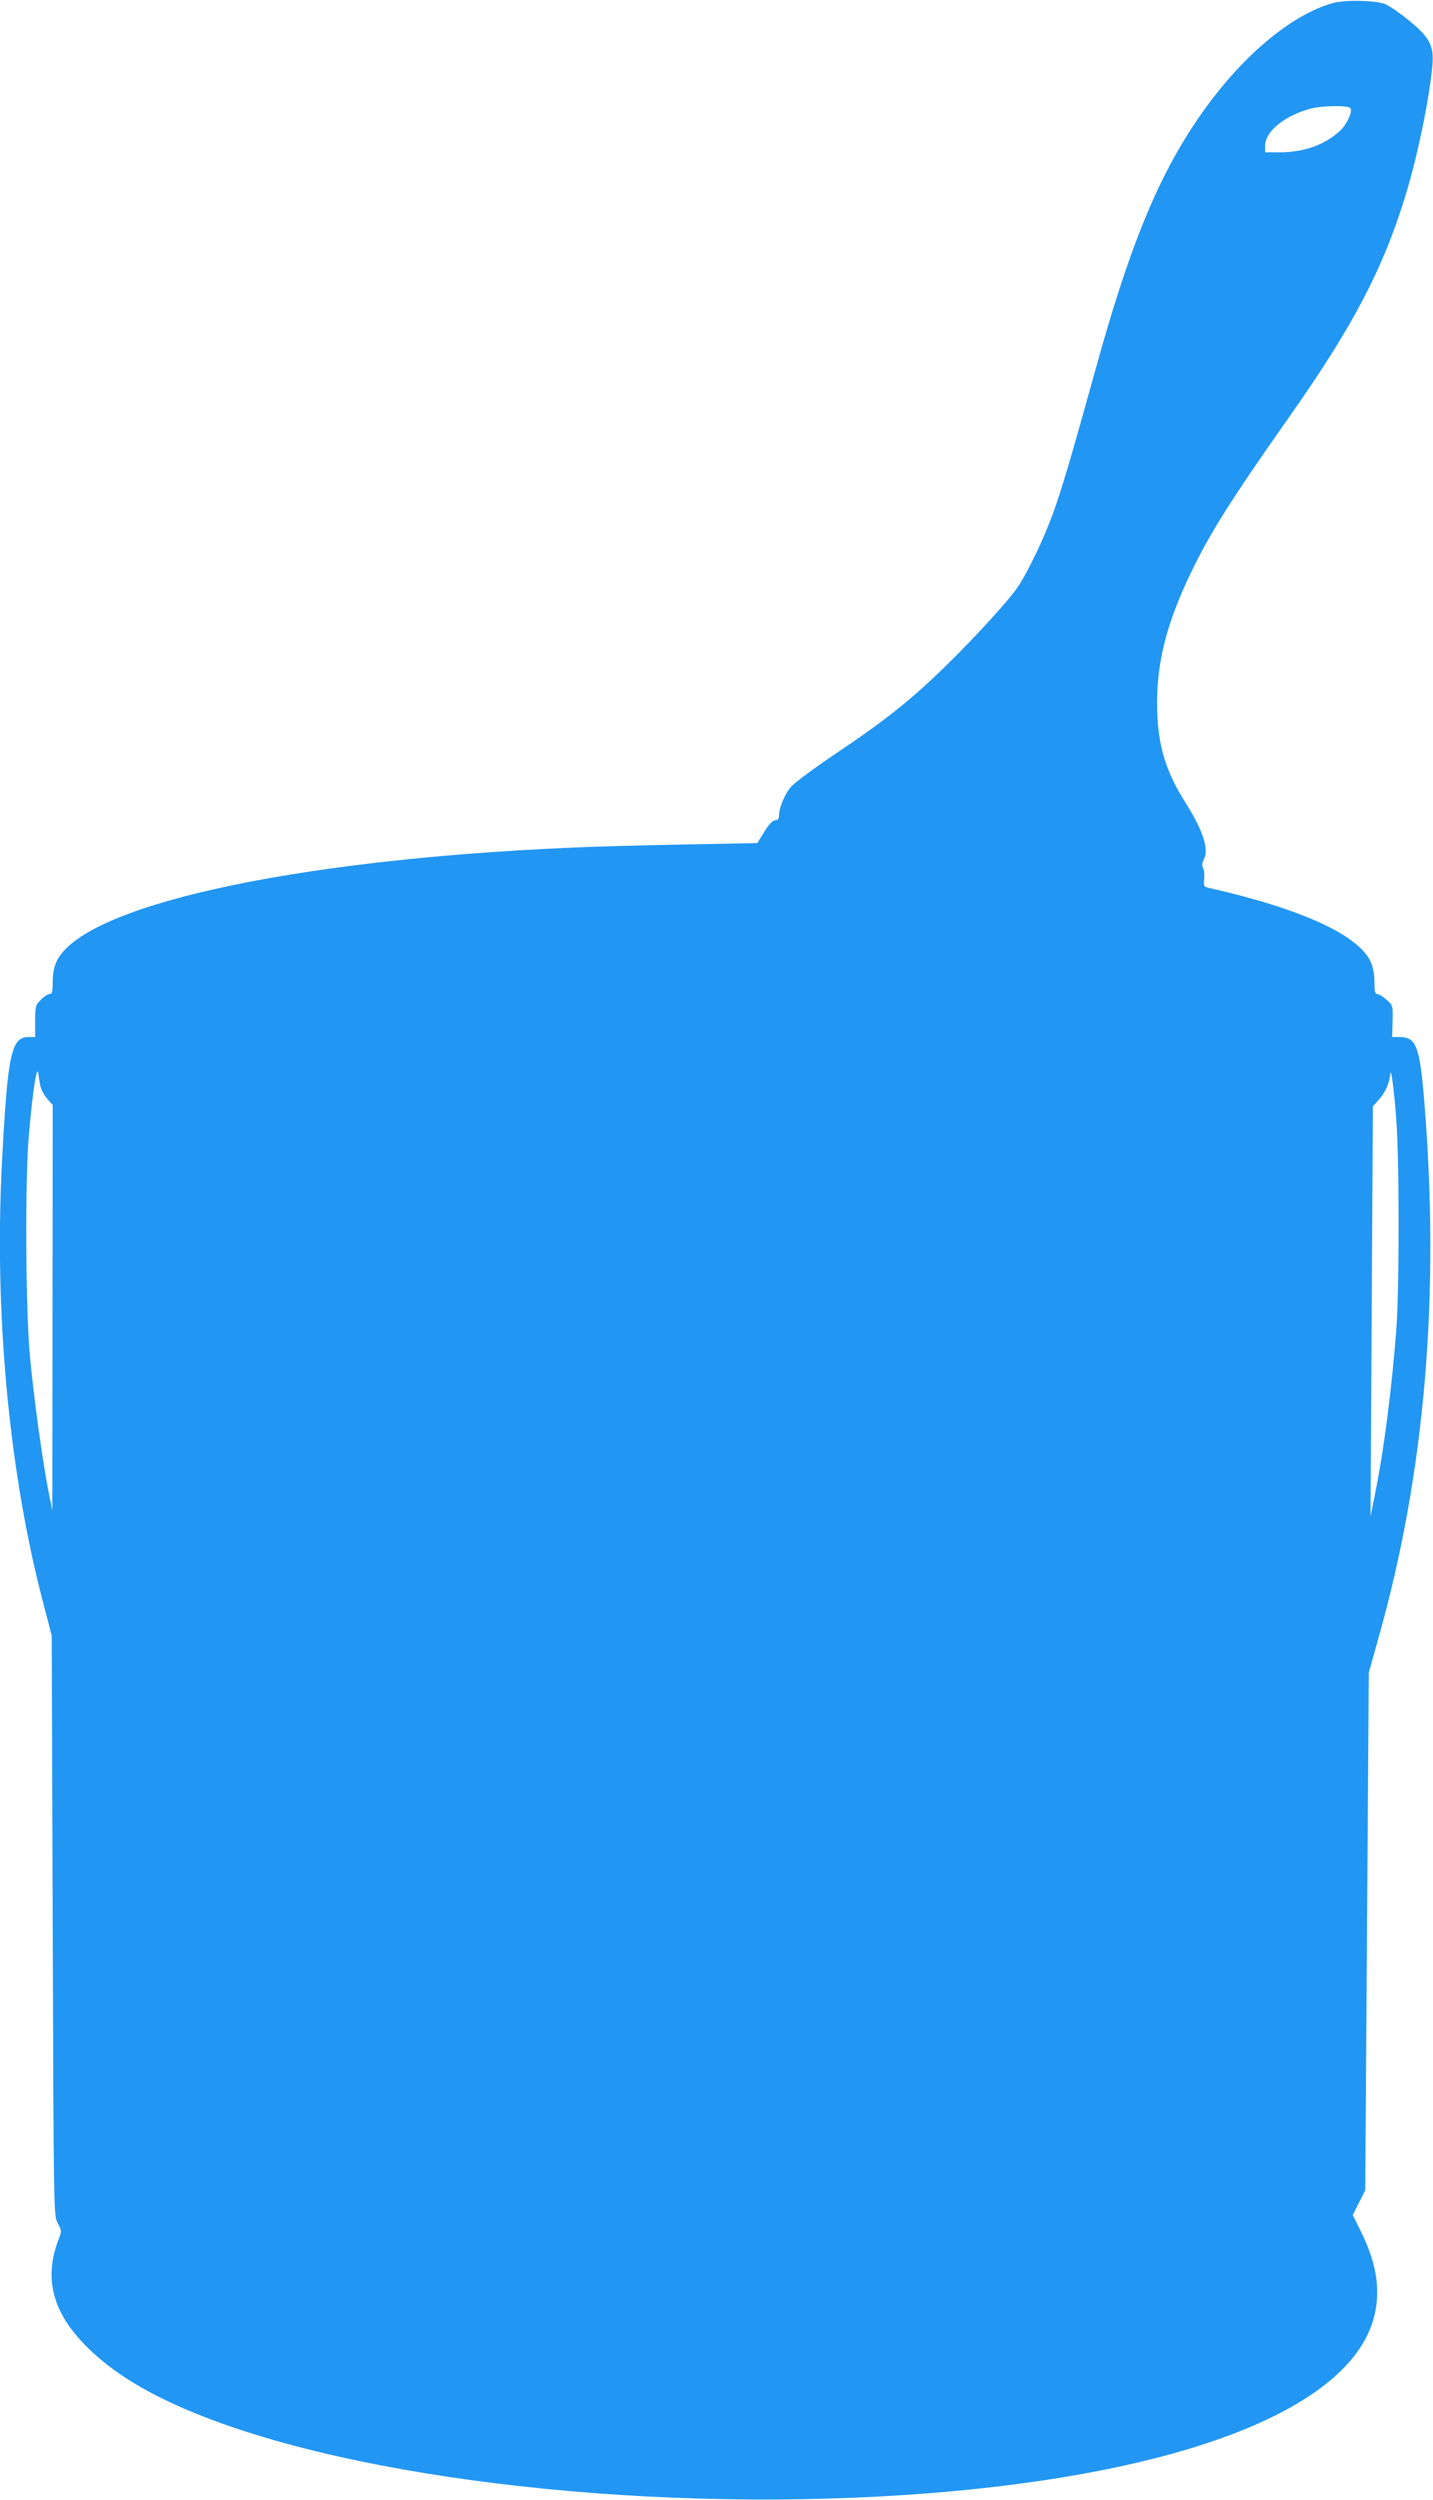 <?xml version="1.0" standalone="no"?>
<!DOCTYPE svg PUBLIC "-//W3C//DTD SVG 20010904//EN"
 "http://www.w3.org/TR/2001/REC-SVG-20010904/DTD/svg10.dtd">
<svg version="1.0" xmlns="http://www.w3.org/2000/svg"
 width="734pt" height="1280pt" viewBox="0 0 734 1280"
 preserveAspectRatio="xMidYMid meet">
<g transform="translate(0,1280) scale(0.1,-0.1)"
fill="#2196f3" stroke="none">
<path d="M6830 12785 c-231 -63 -507 -305 -722 -635 -192 -293 -332 -644 -498
-1247 -124 -447 -169 -600 -216 -731 -47 -130 -131 -304 -181 -378 -45 -67
-220 -259 -370 -405 -176 -172 -306 -276 -564 -449 -118 -80 -217 -153 -232
-174 -31 -40 -57 -106 -57 -142 0 -17 -6 -24 -19 -24 -13 0 -32 -20 -56 -59
l-36 -58 -372 -7 c-205 -4 -473 -11 -597 -17 -1430 -63 -2492 -299 -2621 -584
-12 -25 -19 -64 -19 -102 0 -51 -3 -63 -16 -63 -8 0 -29 -13 -45 -29 -27 -28
-29 -34 -29 -110 l0 -81 -34 0 c-89 0 -107 -88 -136 -645 -40 -764 36 -1579
208 -2240 l47 -180 5 -1485 c5 -1484 5 -1485 26 -1524 20 -38 21 -40 3 -85
-75 -199 -30 -372 145 -547 137 -137 326 -251 596 -357 898 -352 2491 -510
3860 -381 1216 114 1999 433 2132 869 43 140 24 285 -58 452 l-45 91 32 64 32
63 9 1325 9 1325 49 175 c239 845 317 1757 235 2755 -23 278 -41 325 -127 325
l-37 0 2 81 c2 79 2 81 -31 110 -18 16 -39 29 -47 29 -12 0 -15 14 -15 63 0
38 -7 77 -19 102 -63 138 -359 273 -831 379 -23 5 -25 9 -22 45 2 22 0 47 -6
56 -6 12 -5 27 5 46 26 53 -5 147 -96 291 -106 168 -145 307 -144 513 0 211
51 407 169 654 100 209 205 376 511 811 323 459 477 753 591 1125 63 205 124
502 139 671 8 102 -13 142 -125 233 -48 39 -103 76 -122 82 -59 18 -199 20
-260 4z m86 -538 c15 -15 -17 -86 -56 -120 -77 -70 -183 -107 -307 -107 l-73
0 0 34 c0 74 104 157 238 191 57 14 185 16 198 2z m-6711 -5000 c3 -20 19 -53
35 -71 l30 -34 -1 -1038 -1 -1039 -19 95 c-30 151 -77 488 -96 700 -22 241
-25 906 -5 1130 21 236 41 365 49 310 1 -8 4 -32 8 -53z m6946 -167 c17 -213
17 -875 1 -1090 -24 -306 -62 -605 -107 -830 l-25 -125 6 1050 6 1050 33 37
c30 33 53 85 56 128 3 42 19 -74 30 -220z"/>
</g>
</svg>

